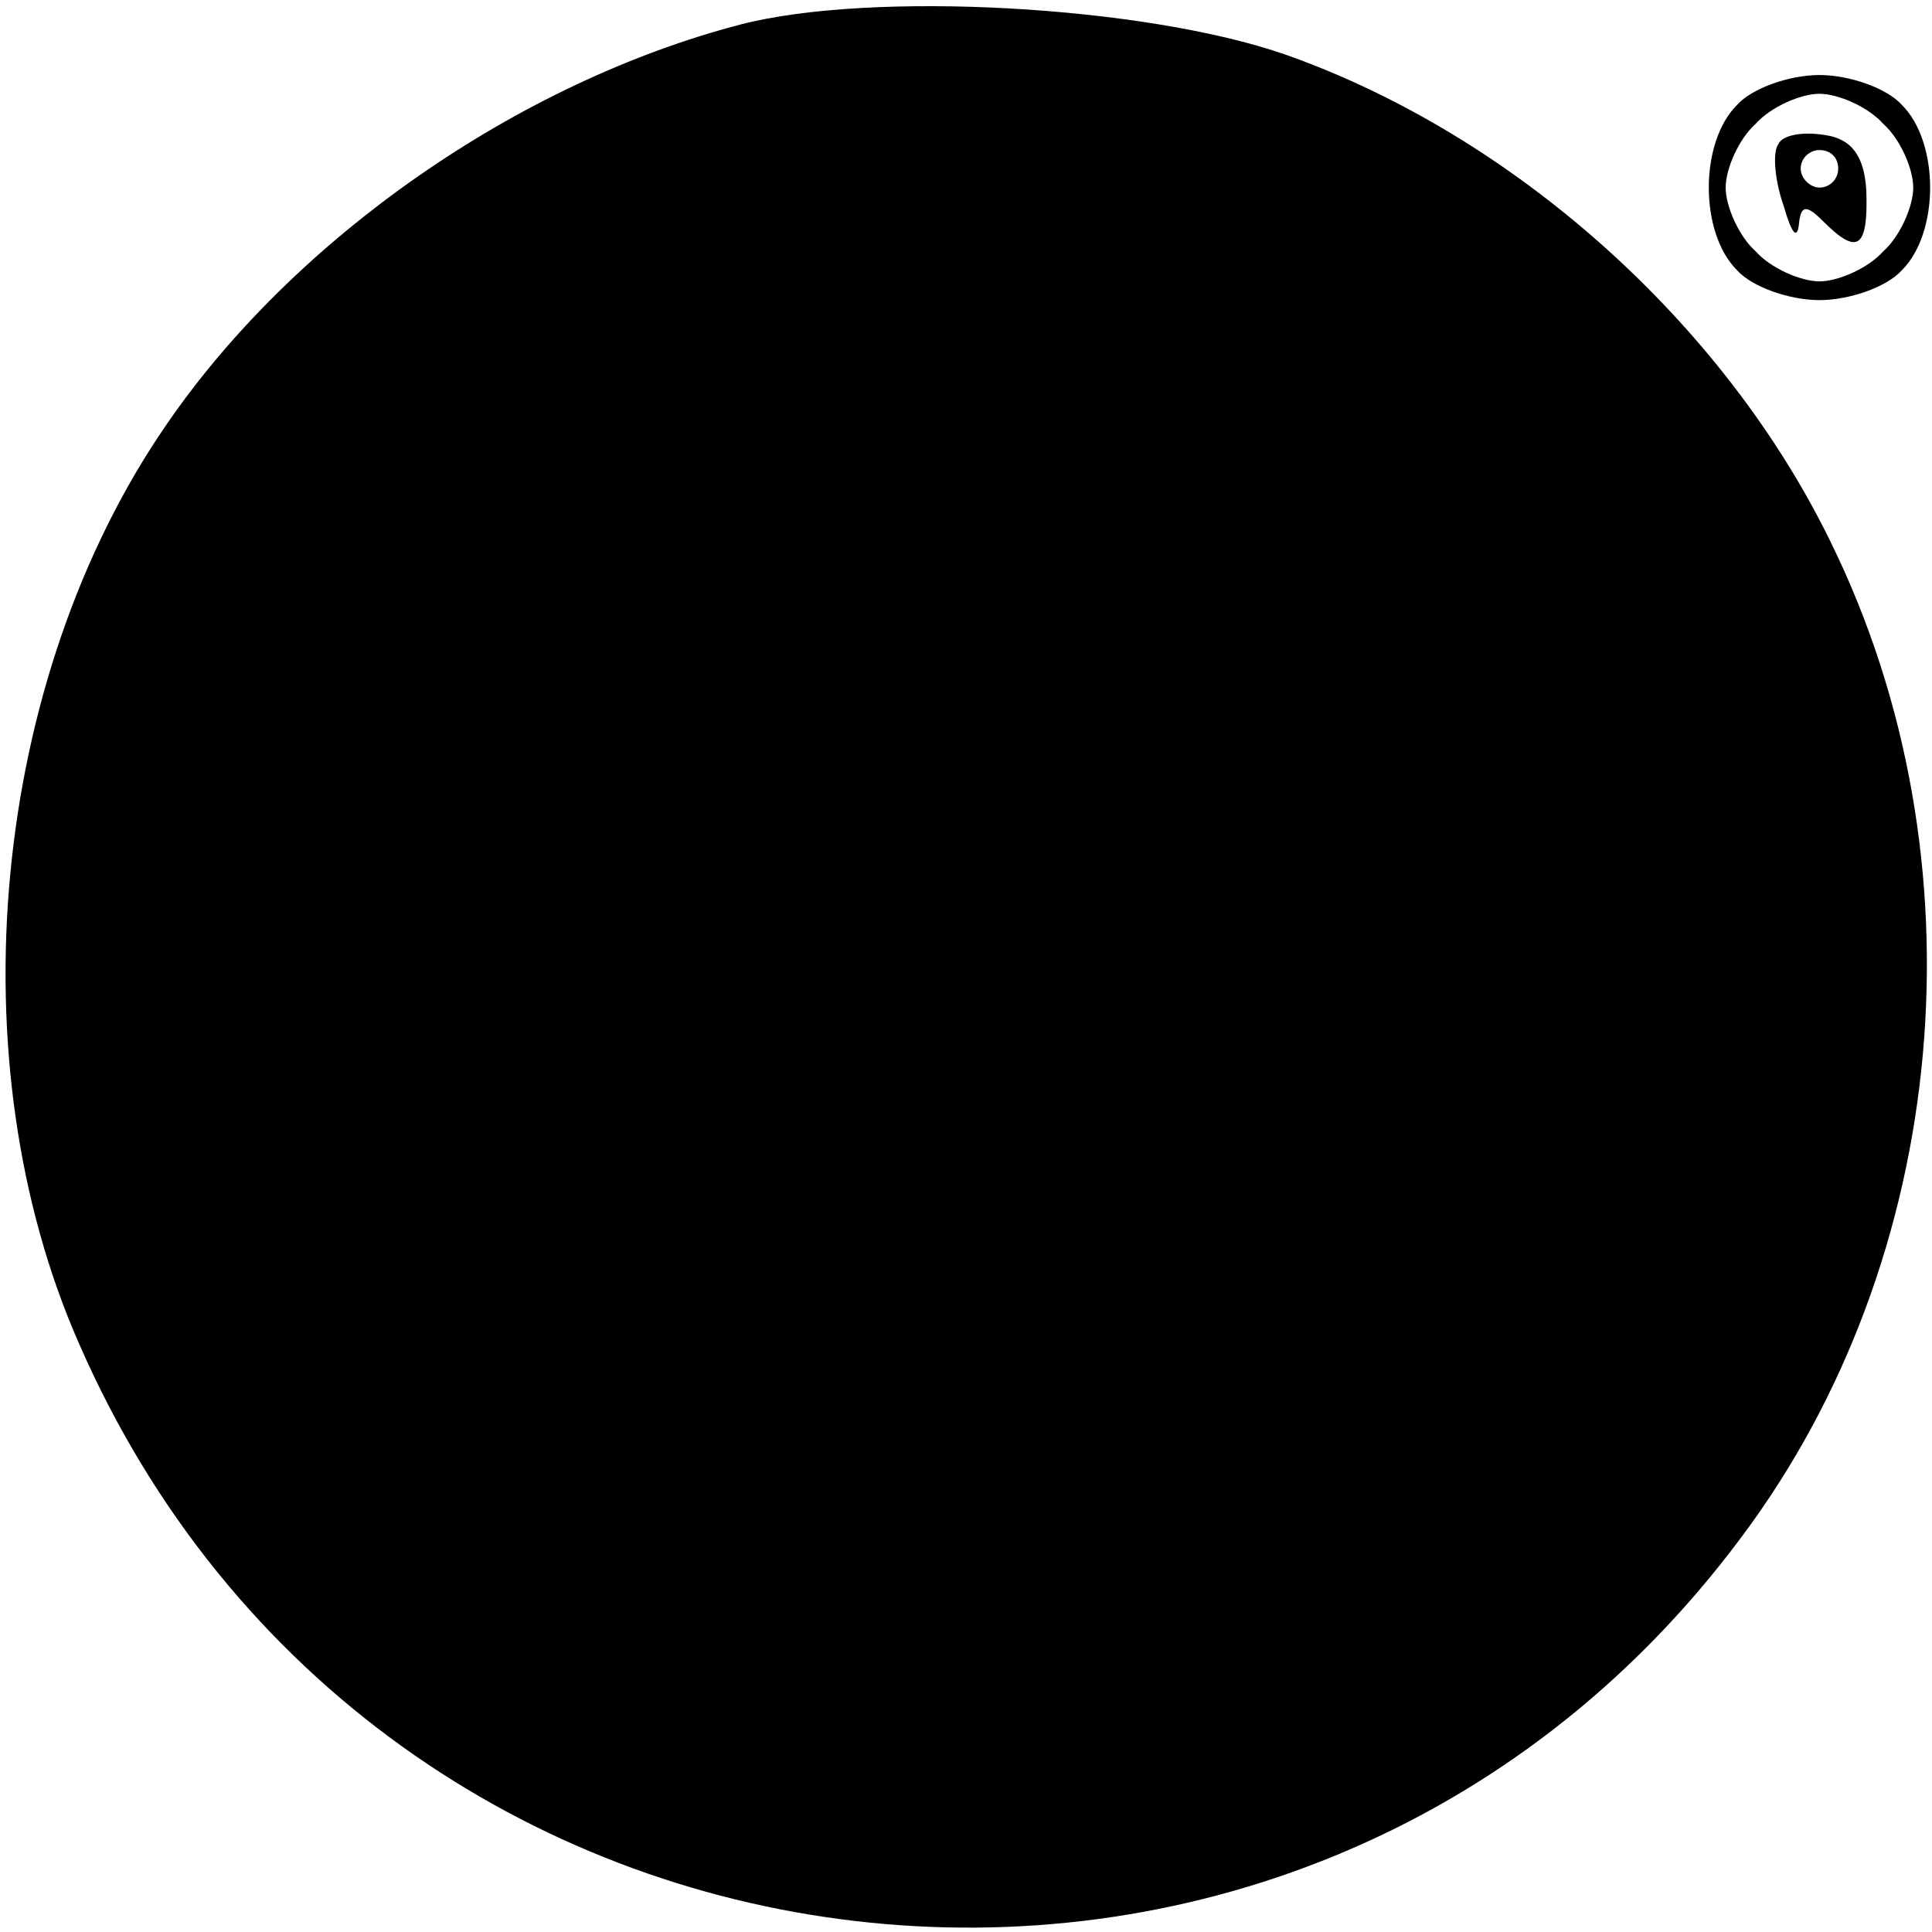 <?xml version="1.0" standalone="no"?>
<!DOCTYPE svg PUBLIC "-//W3C//DTD SVG 20010904//EN"
 "http://www.w3.org/TR/2001/REC-SVG-20010904/DTD/svg10.dtd">
<svg version="1.0" xmlns="http://www.w3.org/2000/svg"
 width="103pt" height="103pt" viewBox="0 0 103 103"
 preserveAspectRatio="xMidYMid meet">
<g transform="translate(0,103) scale(0.1,-0.1)"
fill="#000000" stroke="none">
<path d="M395 1017 c-119 -31 -238 -114 -306 -213 -94 -136 -113 -340 -47
-490 159 -365 649 -422 886 -104 112 149 131 362 48 531 -57 117 -169 217
-291 260 -75 26 -220 34 -290 16z"/>
<path d="M926 974 c-20 -20 -20 -68 0 -88 8 -9 28 -16 44 -16 16 0 36 7 44 16
20 20 20 68 0 88 -8 9 -28 16 -44 16 -16 0 -36 -7 -44 -16z m78 -10 c9 -8 16
-24 16 -34 0 -10 -7 -26 -16 -34 -8 -9 -24 -16 -34 -16 -10 0 -26 7 -34 16 -9
8 -16 24 -16 34 0 10 7 26 16 34 8 9 24 16 34 16 10 0 26 -7 34 -16z"/>
<path d="M948 953 c-3 -4 -2 -19 3 -33 4 -14 7 -18 8 -10 1 11 4 11 13 2 18
-18 24 -15 23 16 -1 19 -8 28 -22 30 -12 2 -23 0 -25 -5z m32 -13 c0 -5 -4
-10 -10 -10 -5 0 -10 5 -10 10 0 6 5 10 10 10 6 0 10 -4 10 -10z"/>
</g>
</svg>
